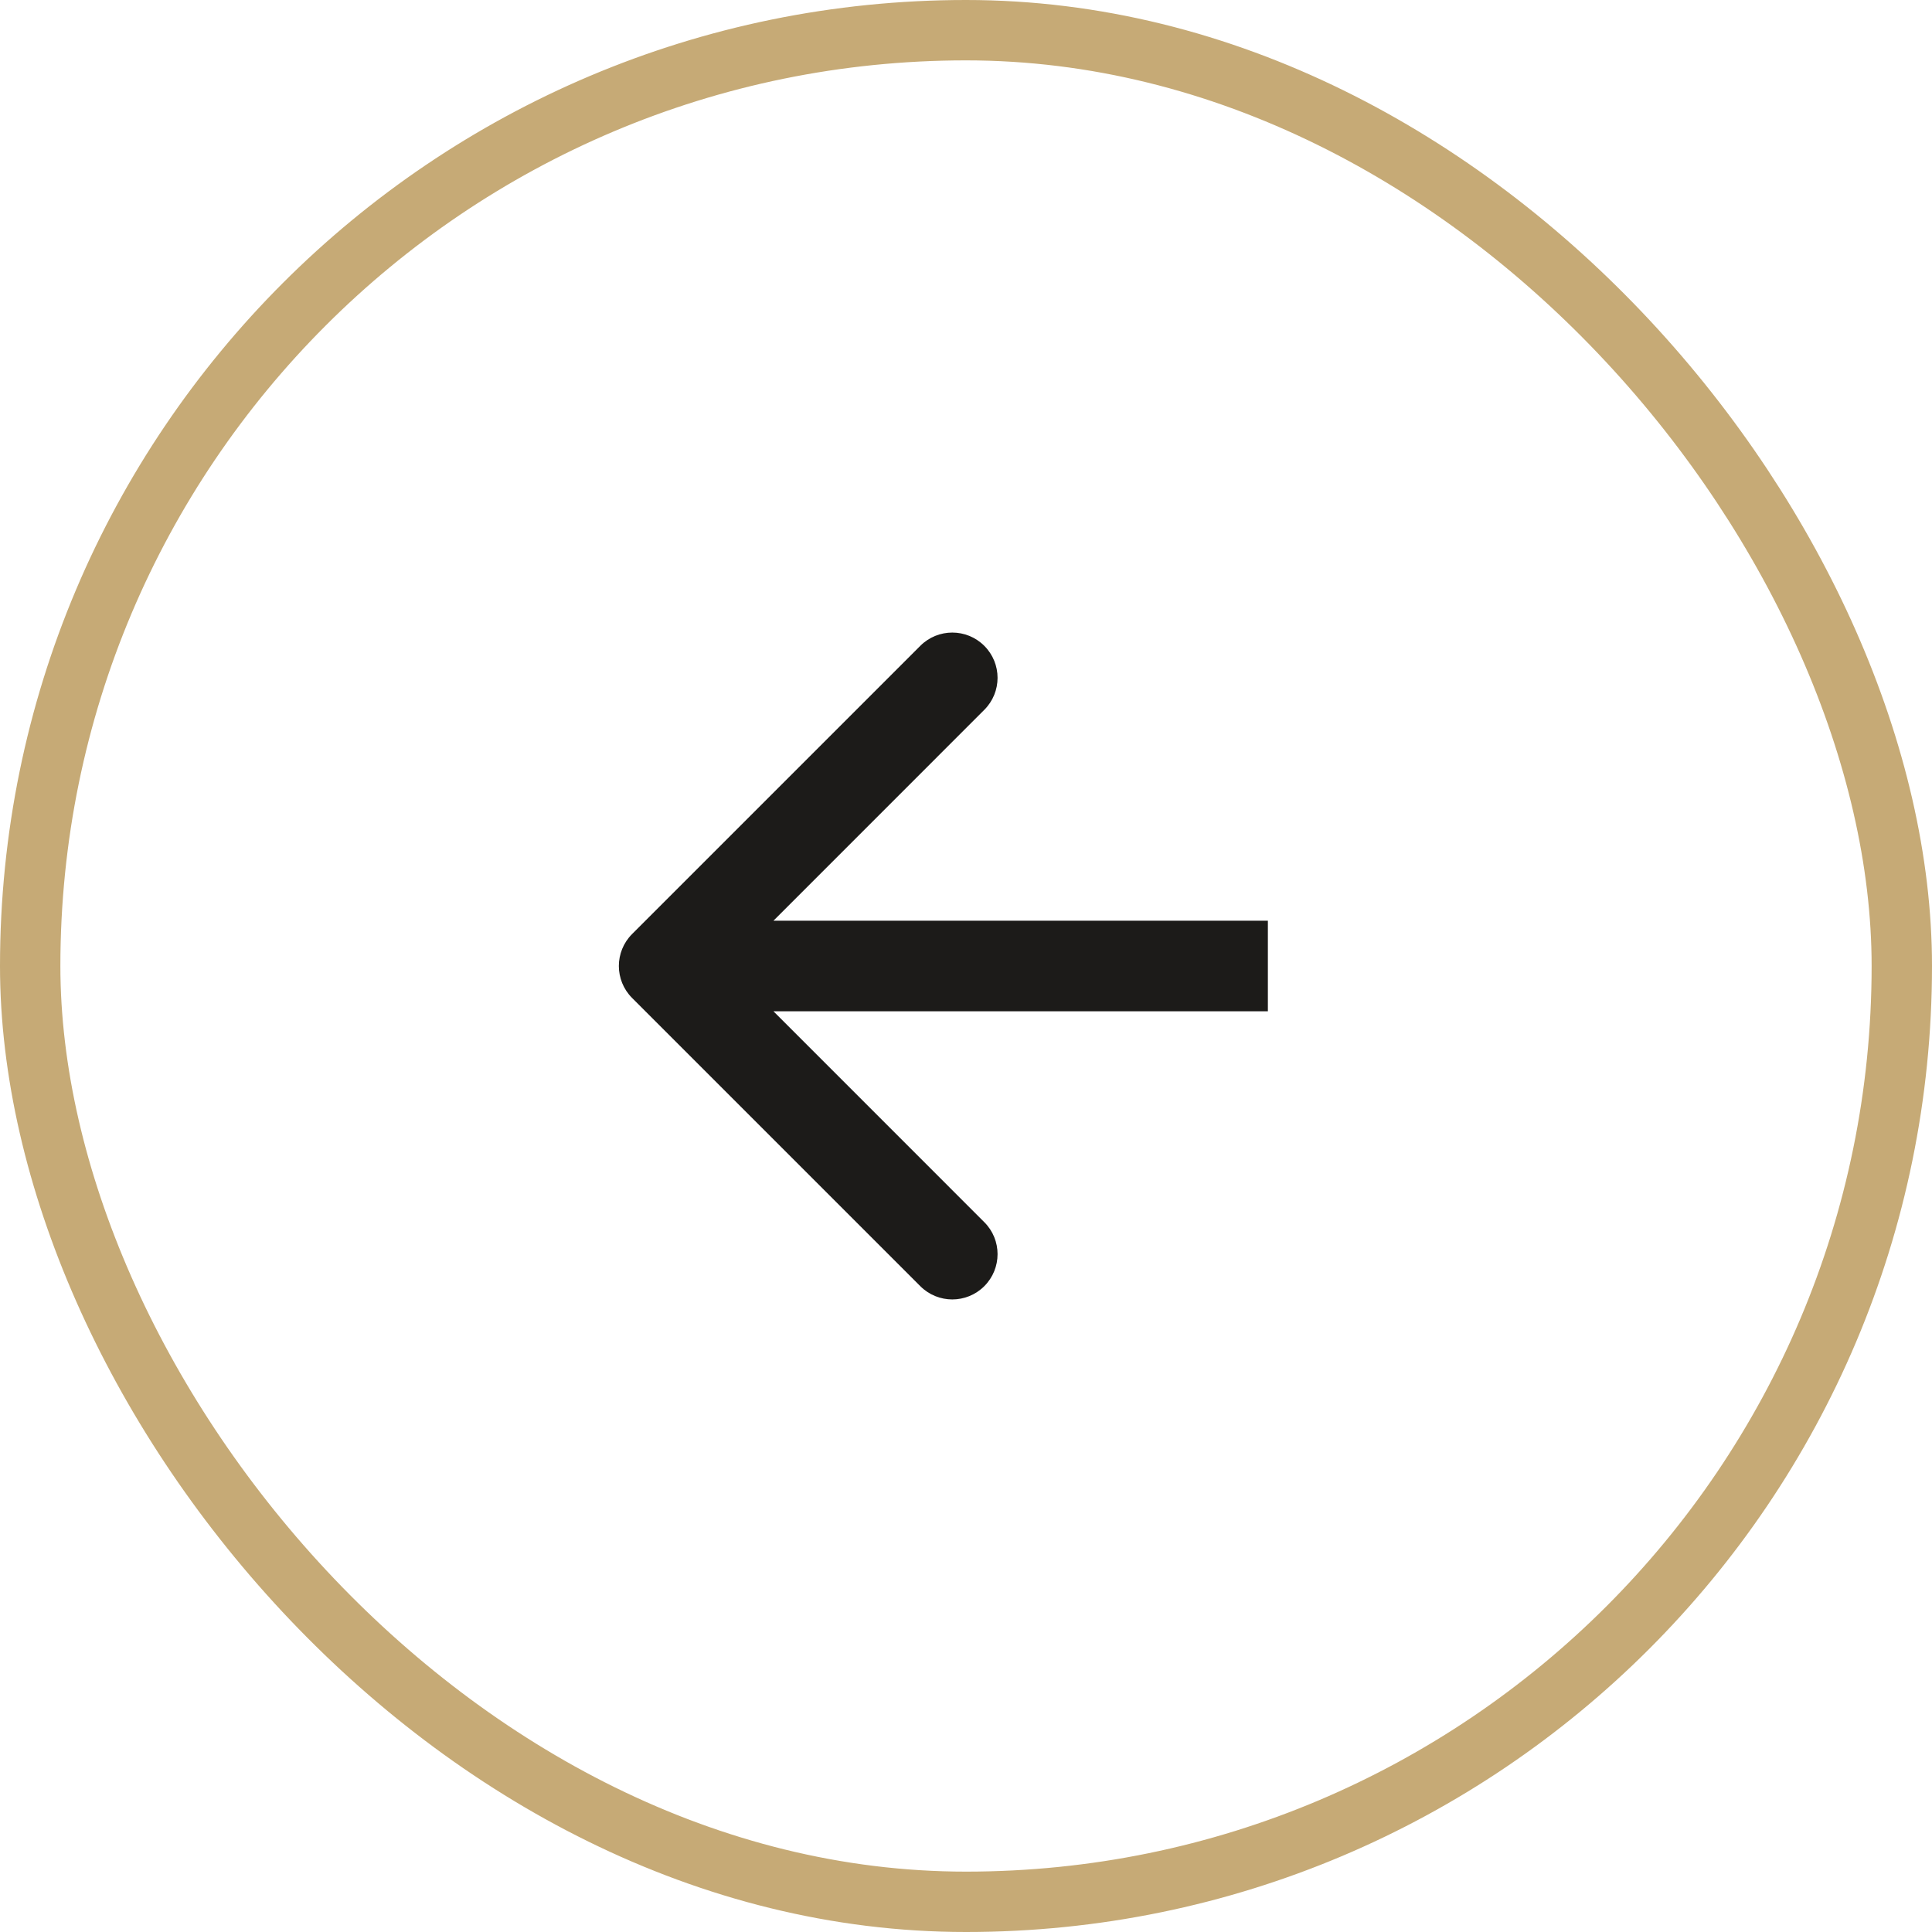 <svg width="32" height="32" viewBox="0 0 32 32" fill="none" xmlns="http://www.w3.org/2000/svg">
<rect x="0.5" y="0.5" width="31" height="31" rx="15.5" stroke="#C6AA76"/>
<path d="M10.47 15.47C10.177 15.763 10.177 16.237 10.47 16.53L15.243 21.303C15.536 21.596 16.01 21.596 16.303 21.303C16.596 21.01 16.596 20.535 16.303 20.243L12.061 16L16.303 11.757C16.596 11.464 16.596 10.99 16.303 10.697C16.01 10.404 15.536 10.404 15.243 10.697L10.47 15.47ZM21 16V15.25L11 15.25V16V16.75H21V16Z" fill="#1C1B19"/>
</svg>
